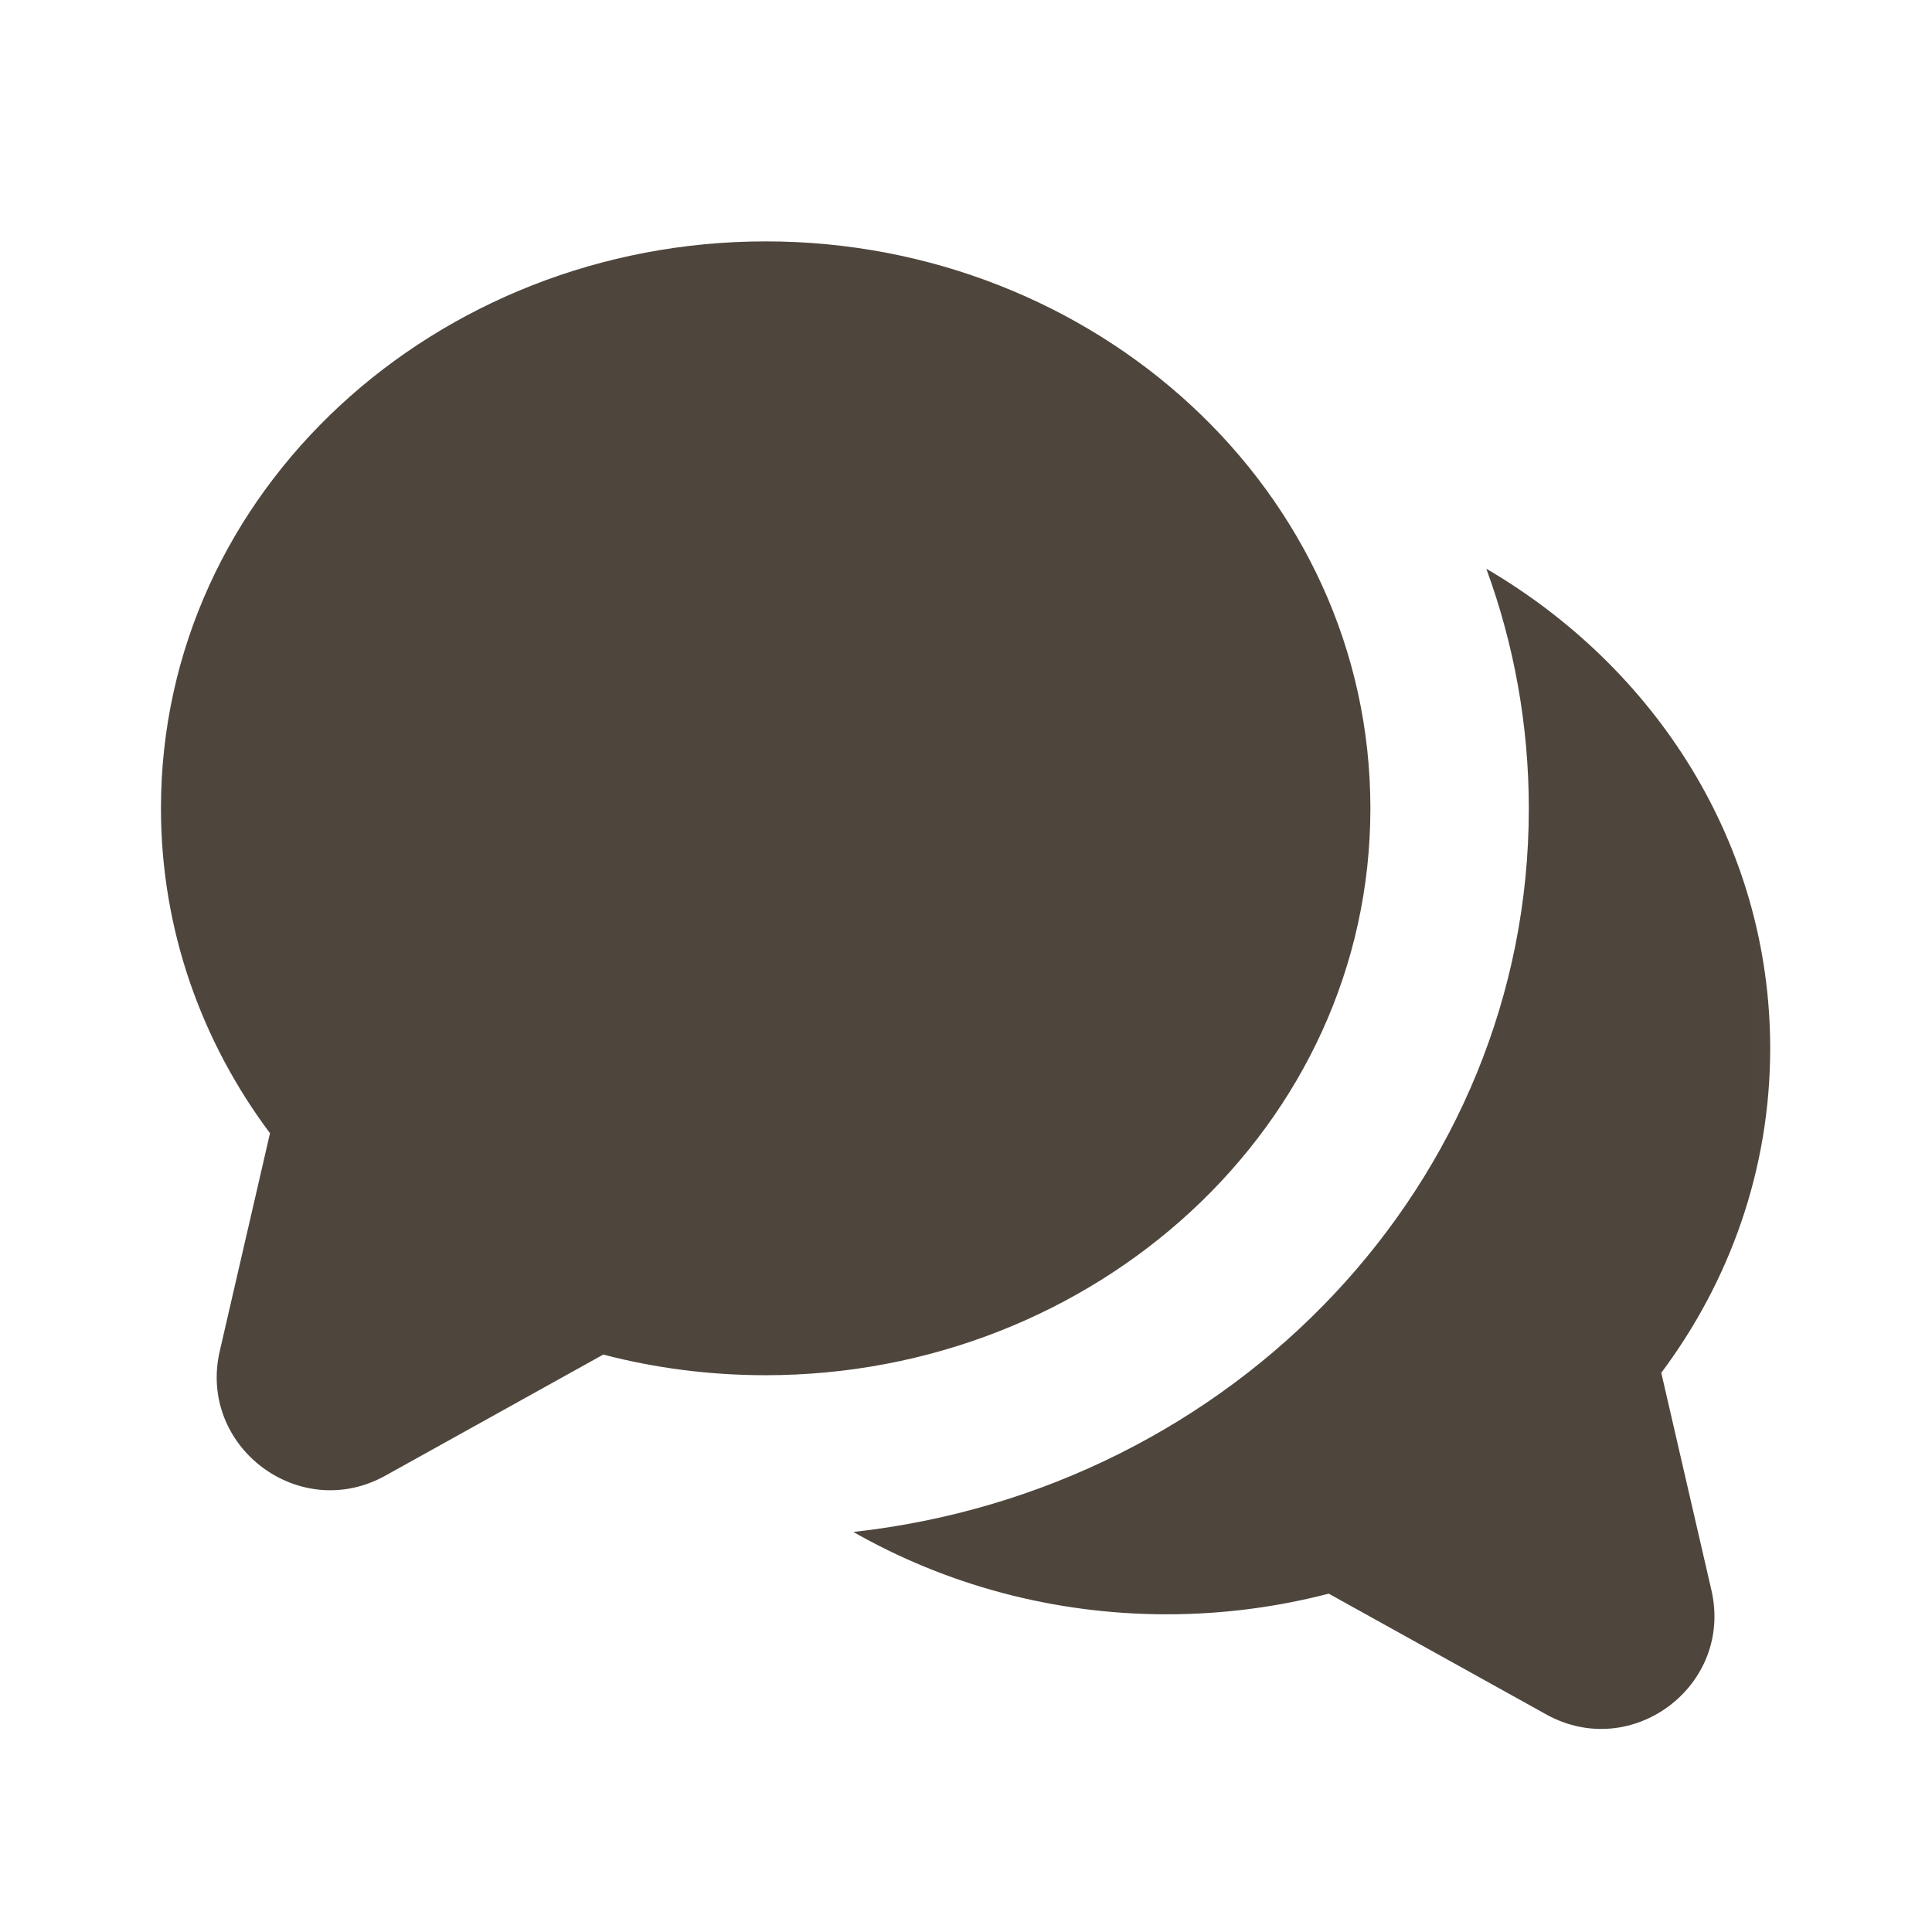 <?xml version="1.0" encoding="UTF-8"?> <svg xmlns="http://www.w3.org/2000/svg" viewBox="0 0 16.00 16.00" data-guides="{&quot;vertical&quot;:[],&quot;horizontal&quot;:[]}"><defs></defs><mask x="0" y="0" width="15.996" height="15.996" data-from-defs="true" maskUnits="userSpaceOnUse" maskContentUnits="userSpaceOnUse" id="tSvgfb48913b3f"><path fill="#4e463d" width="16" height="16" id="tSvg495a908c45" title="Rectangle 1" fill-opacity="1" stroke="none" stroke-opacity="1" d="M0 0H15.992V15.992H0Z" style="transform-origin: 7.996px 7.996px;"></path></mask><path fill="#4e463d" stroke="none" fill-opacity="1" stroke-width="1" stroke-opacity="1" id="tSvg199143349d5" title="Path 1" d="M6.341 1.999C9.062 1.999 11.349 4.058 11.349 6.694C11.349 9.33 9.062 11.389 6.341 11.389C5.876 11.389 5.425 11.33 4.996 11.218C4.394 11.552 3.793 11.886 3.191 12.221C2.48 12.616 1.637 11.981 1.82 11.189C1.959 10.588 2.098 9.986 2.236 9.385C1.669 8.627 1.333 7.699 1.333 6.694C1.333 4.058 3.619 1.999 6.341 1.999Z" mask="url(#tSvgfb48913b3f)"></path><path fill="#4e463d" stroke="none" fill-opacity="1" stroke-width="1" stroke-opacity="1" id="tSvgddd487be10" title="Path 2" d="M12.661 6.697C12.661 9.79 10.216 12.339 7.067 12.687C7.828 13.121 8.719 13.369 9.662 13.369C10.126 13.369 10.576 13.309 11.004 13.198C11.604 13.531 12.205 13.865 12.805 14.198C13.515 14.592 14.356 13.959 14.173 13.168C14.035 12.569 13.897 11.969 13.758 11.369C14.324 10.612 14.66 9.686 14.66 8.683C14.66 6.987 13.711 5.53 12.309 4.71C12.537 5.332 12.661 6 12.661 6.697Z" mask="url(#tSvgfb48913b3f)"></path></svg> 